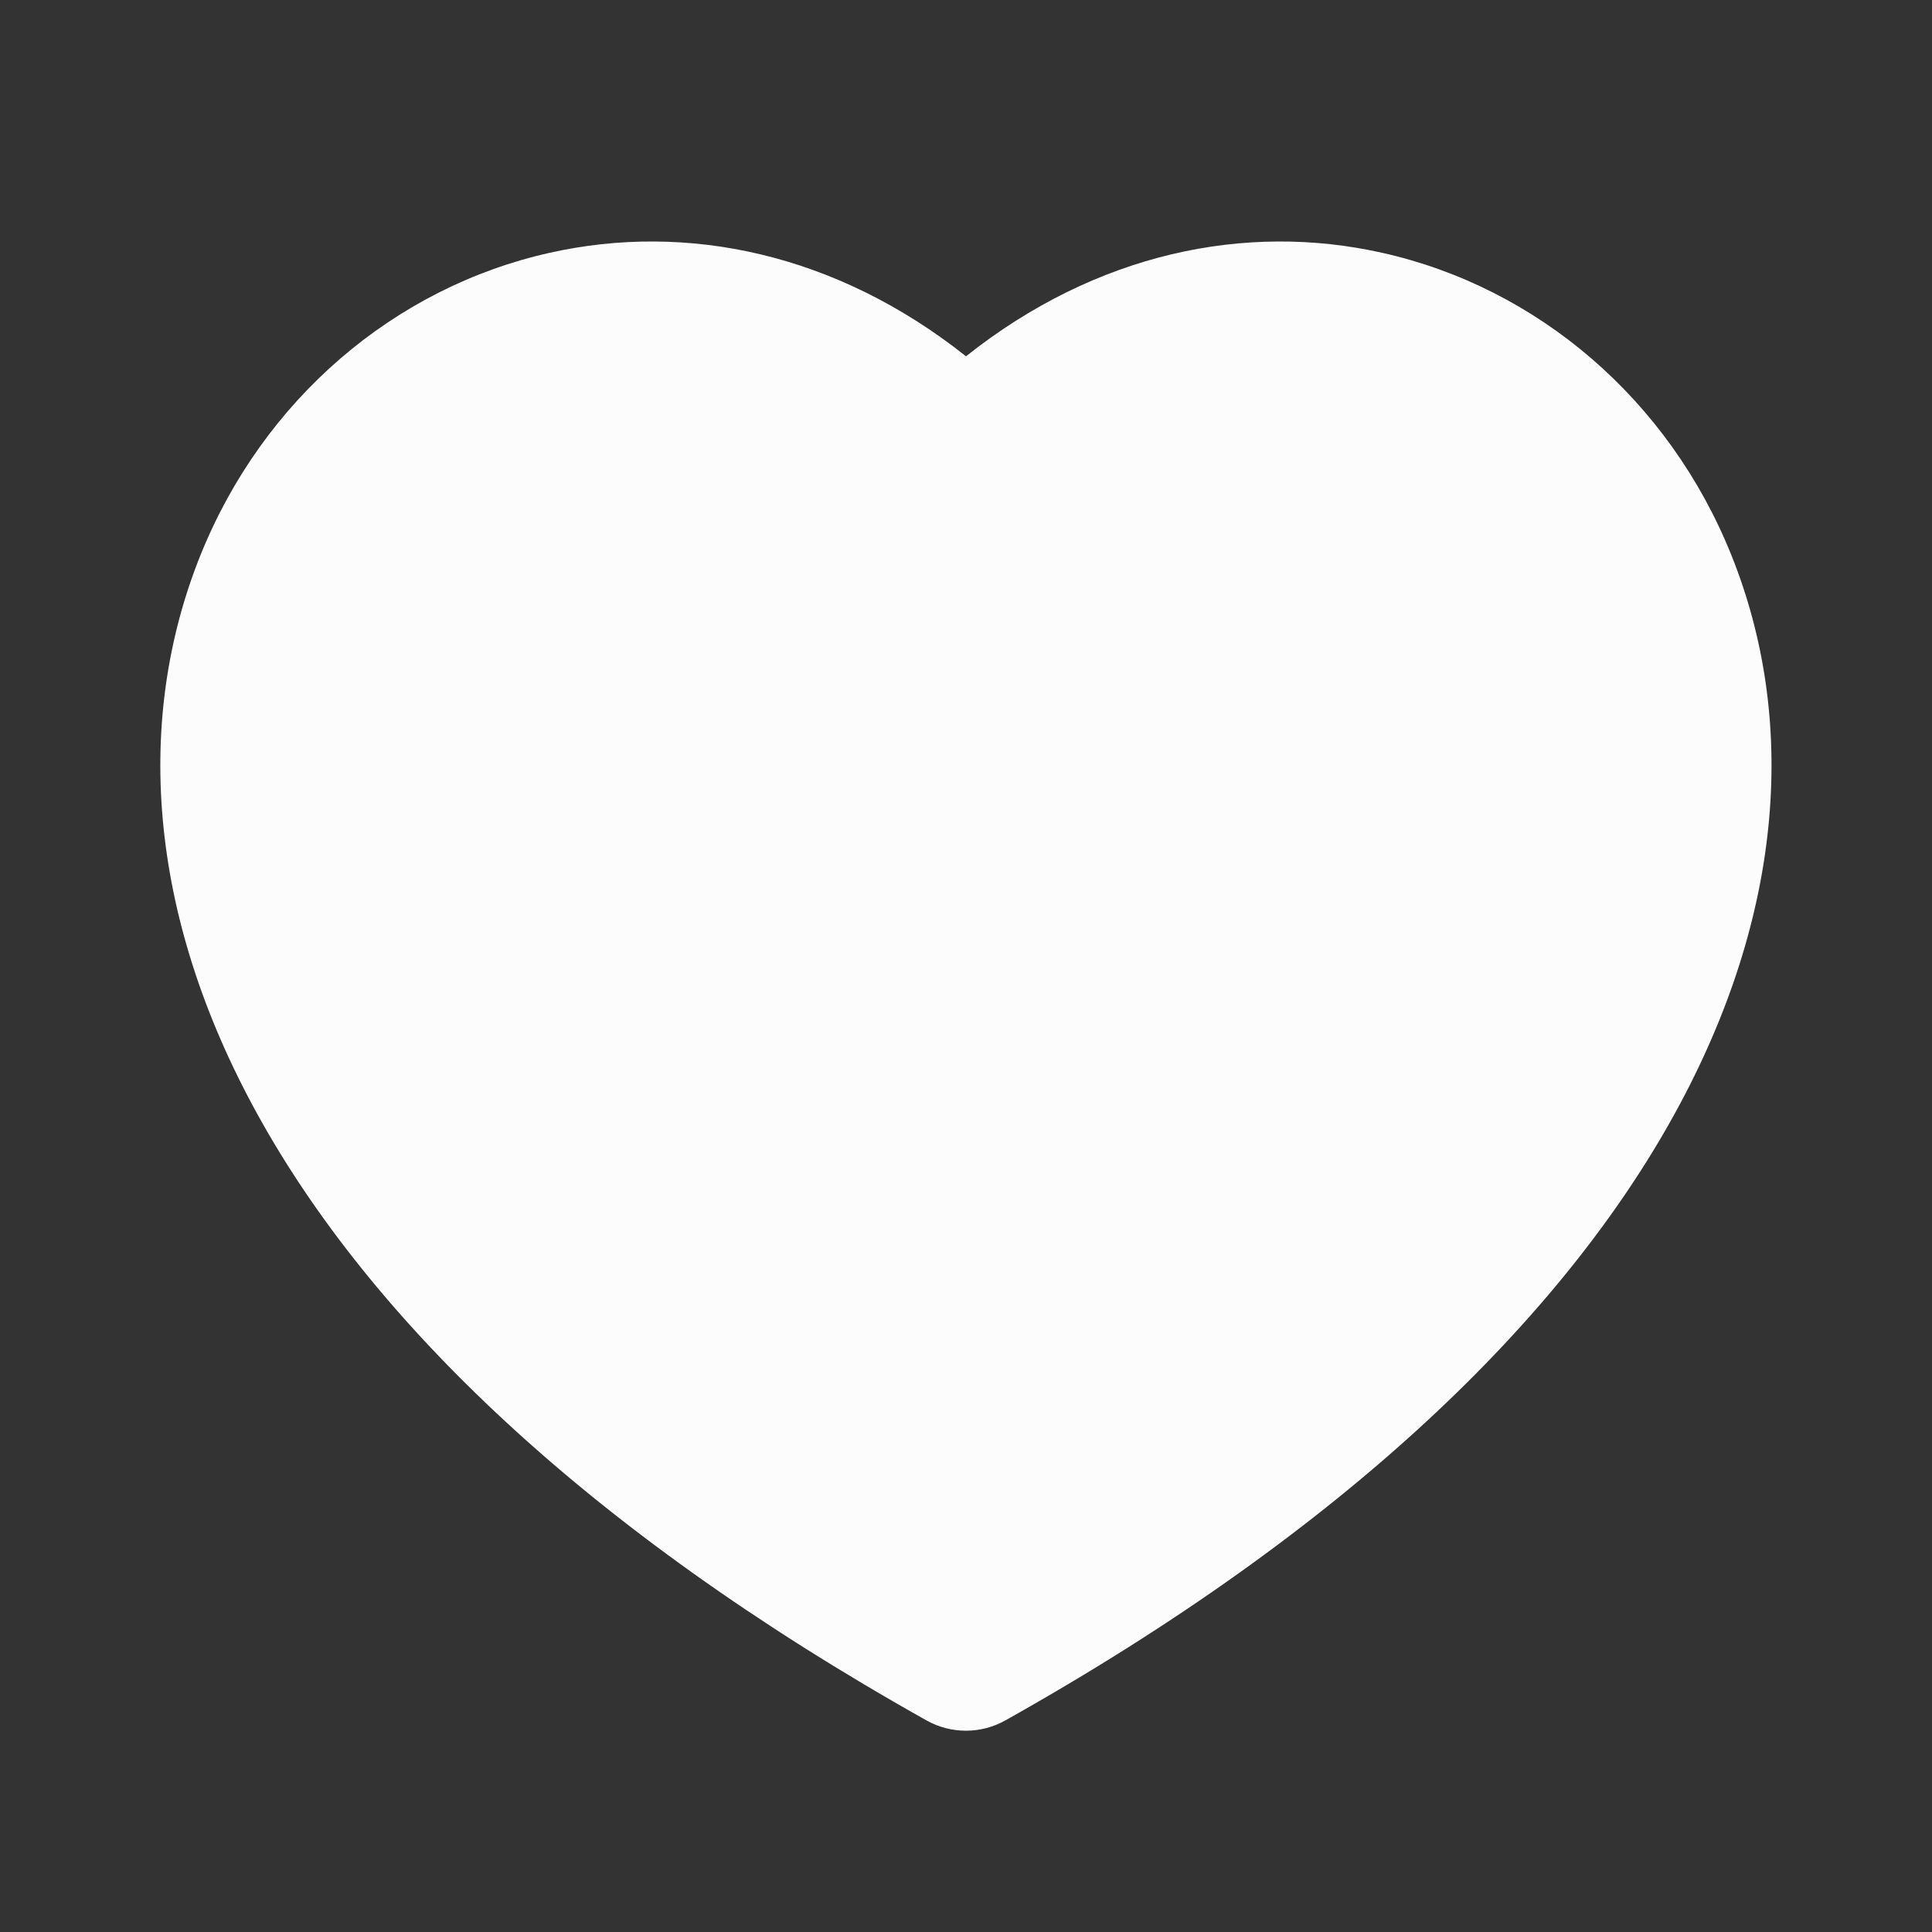 <svg width="12" height="12" viewBox="0 0 12 12" fill="none" xmlns="http://www.w3.org/2000/svg">
<rect x="0" y="0" width="12" height="12" fill="#333333" stroke="none"/>
<path d="M6.244 10.686C10.508 8.296 11.557 5.451 10.755 3.451C10.366 2.48 9.548 1.785 8.584 1.57C7.736 1.38 6.808 1.571 6 2.213C5.191 1.571 4.264 1.38 3.415 1.57C2.451 1.785 1.634 2.48 1.244 3.451C0.442 5.451 1.491 8.296 5.755 10.686C5.907 10.771 6.092 10.771 6.244 10.686Z" fill="#FCFCFC"/>
</svg>
